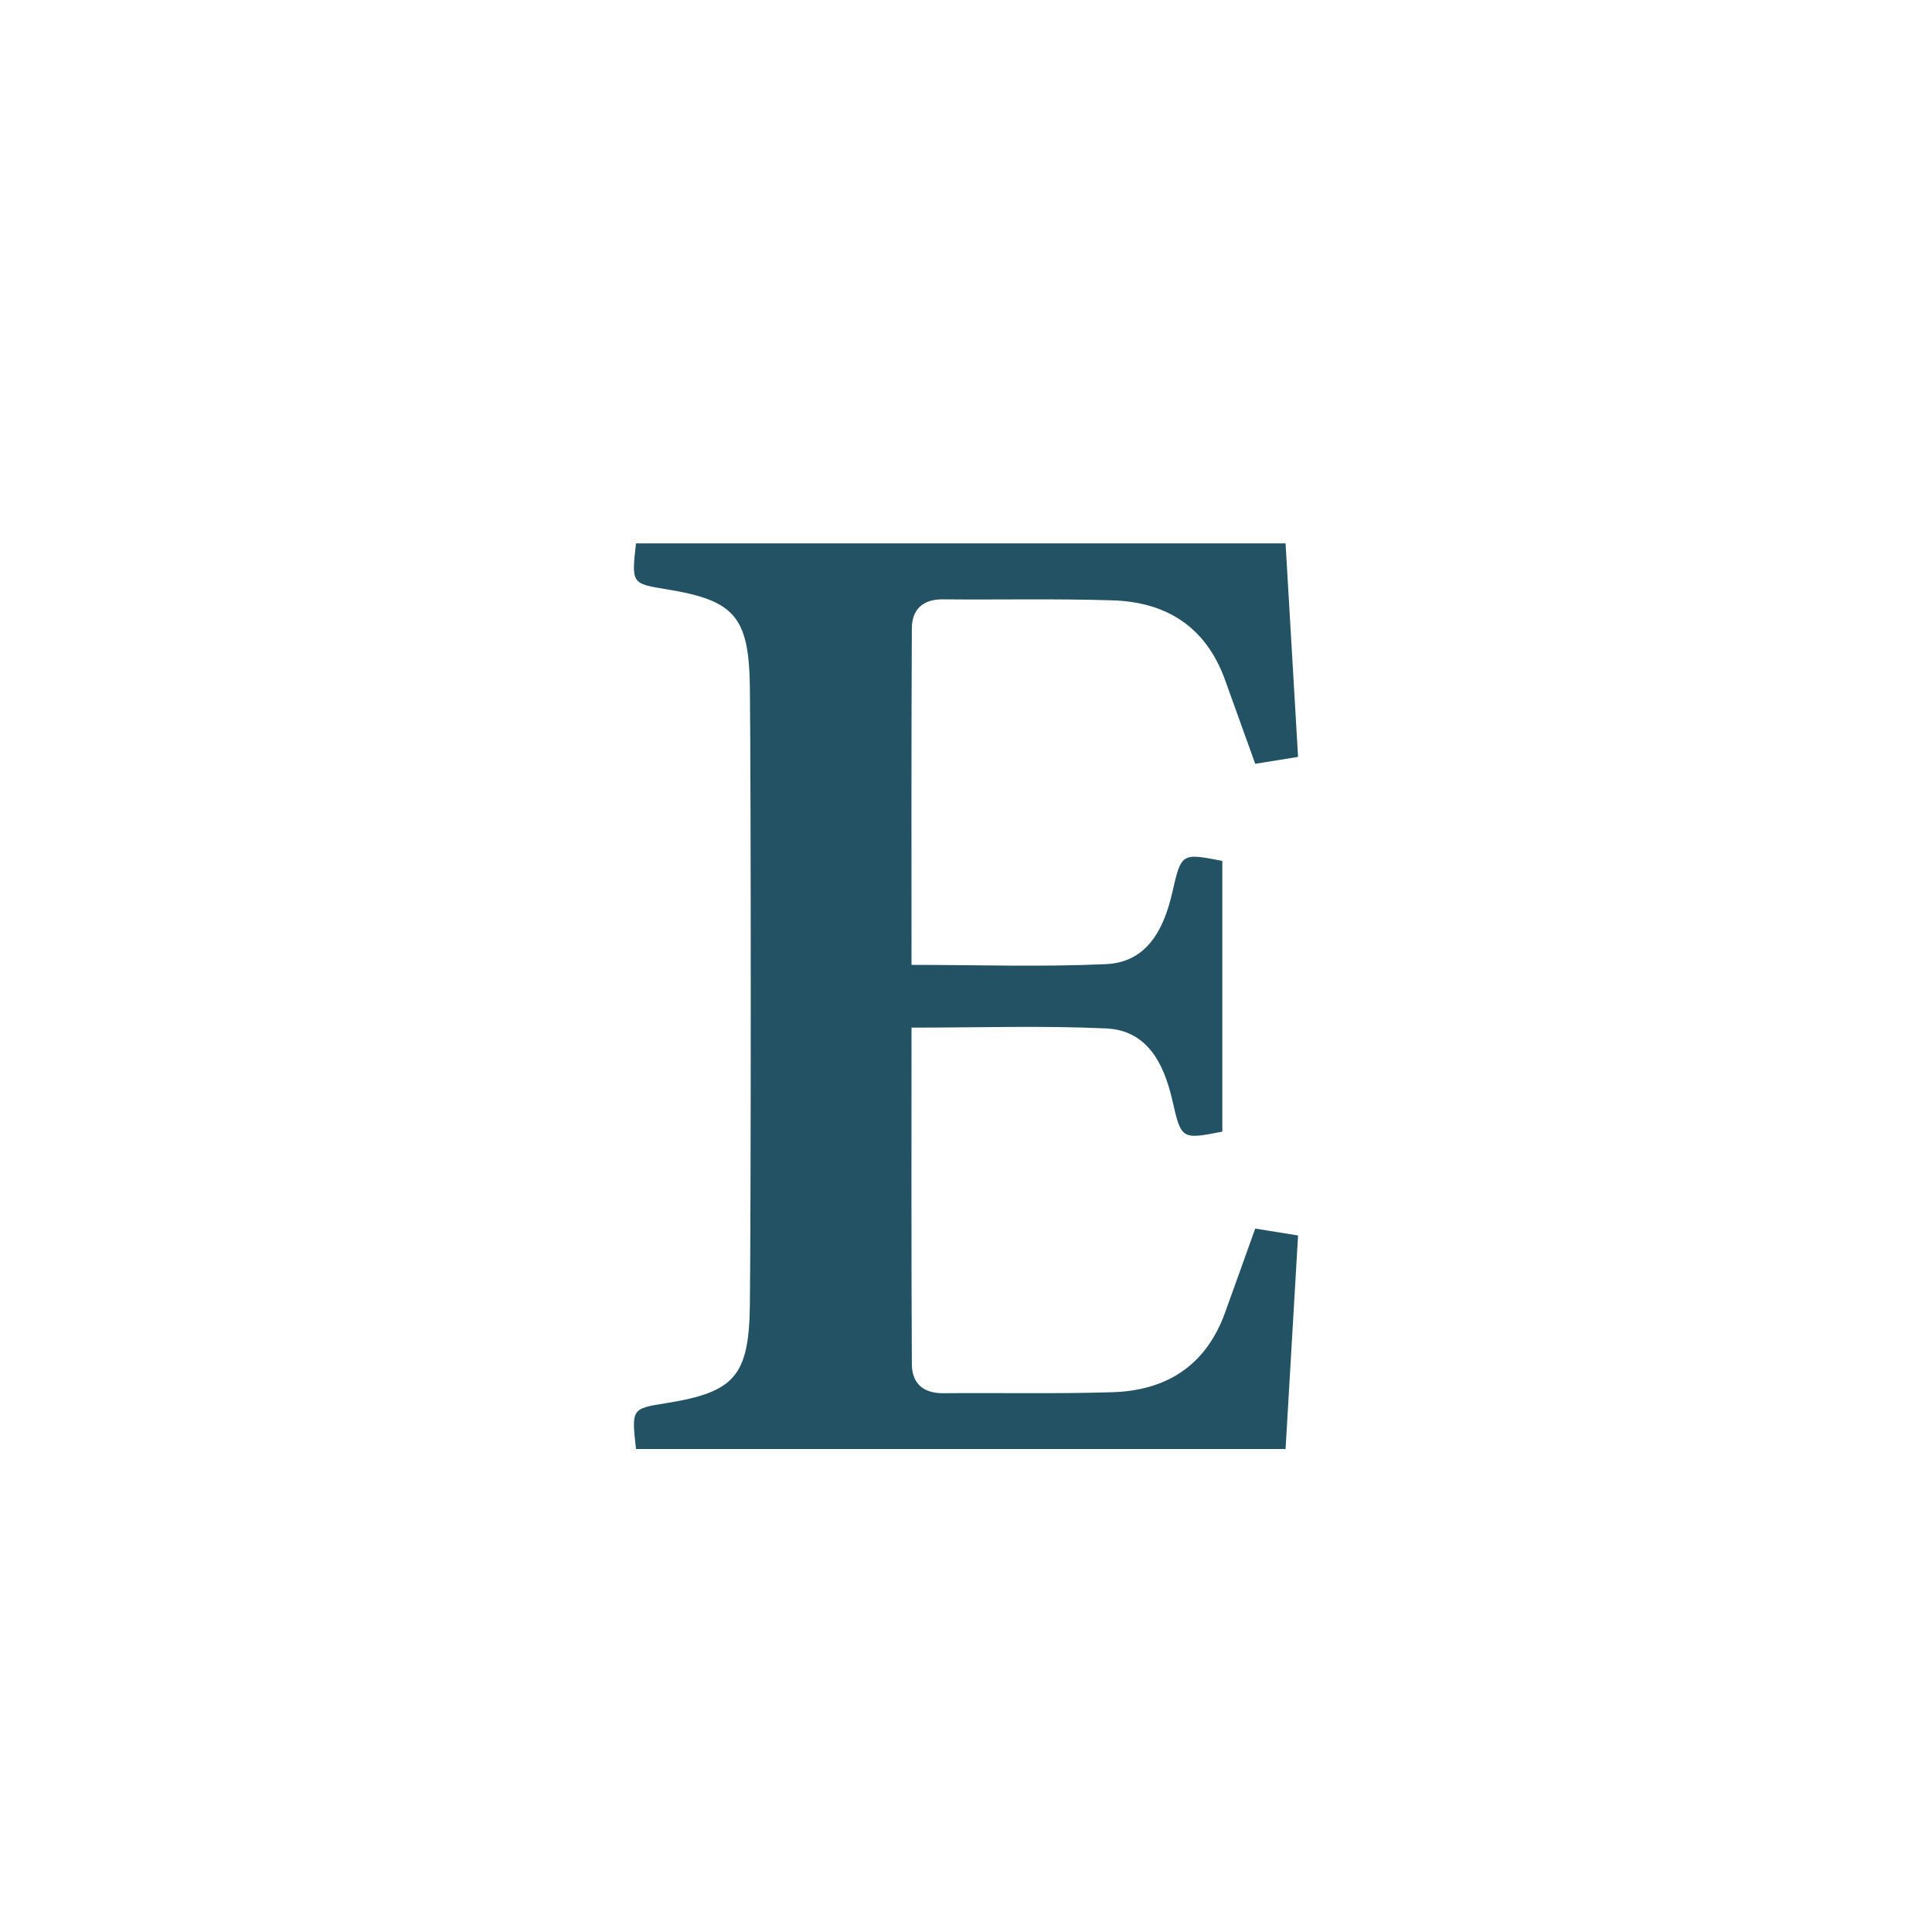 <svg width="64" height="64" viewBox="0 0 64 64" fill="none" xmlns="http://www.w3.org/2000/svg">

<path d="M40.577 43.494C39.926 45.284 38.591 46.066 36.847 46.119C34.977 46.177 33.104 46.135 31.232 46.152C30.583 46.152 30.208 45.828 30.206 45.182C30.187 41.465 30.195 37.748 30.195 34.042C32.392 34.042 34.52 33.971 36.643 34.068C37.977 34.128 38.547 35.19 38.831 36.432C39.133 37.752 39.135 37.752 40.491 37.486V28.519C39.135 28.254 39.133 28.254 38.831 29.575C38.547 30.816 37.977 31.877 36.643 31.938C34.52 32.036 32.392 31.963 30.195 31.963C30.195 28.257 30.187 24.541 30.206 20.824C30.206 20.178 30.583 19.848 31.232 19.854C33.104 19.872 34.977 19.828 36.847 19.887C38.591 19.94 39.926 20.721 40.577 22.511C40.914 23.441 41.245 24.372 41.581 25.302L43 25.073C42.86 22.669 42.721 20.315 42.586 18H21.068C20.919 19.332 20.919 19.332 22.081 19.521C24.326 19.887 24.814 20.41 24.841 22.789C24.879 26.191 24.879 39.809 24.841 43.213C24.814 45.592 24.326 46.117 22.081 46.479C20.919 46.662 20.919 46.662 21.068 48H42.586C42.721 45.683 42.86 43.331 43 40.927L41.581 40.698C41.245 41.633 40.914 42.565 40.577 43.494Z" fill="#225264"/>
</svg>

